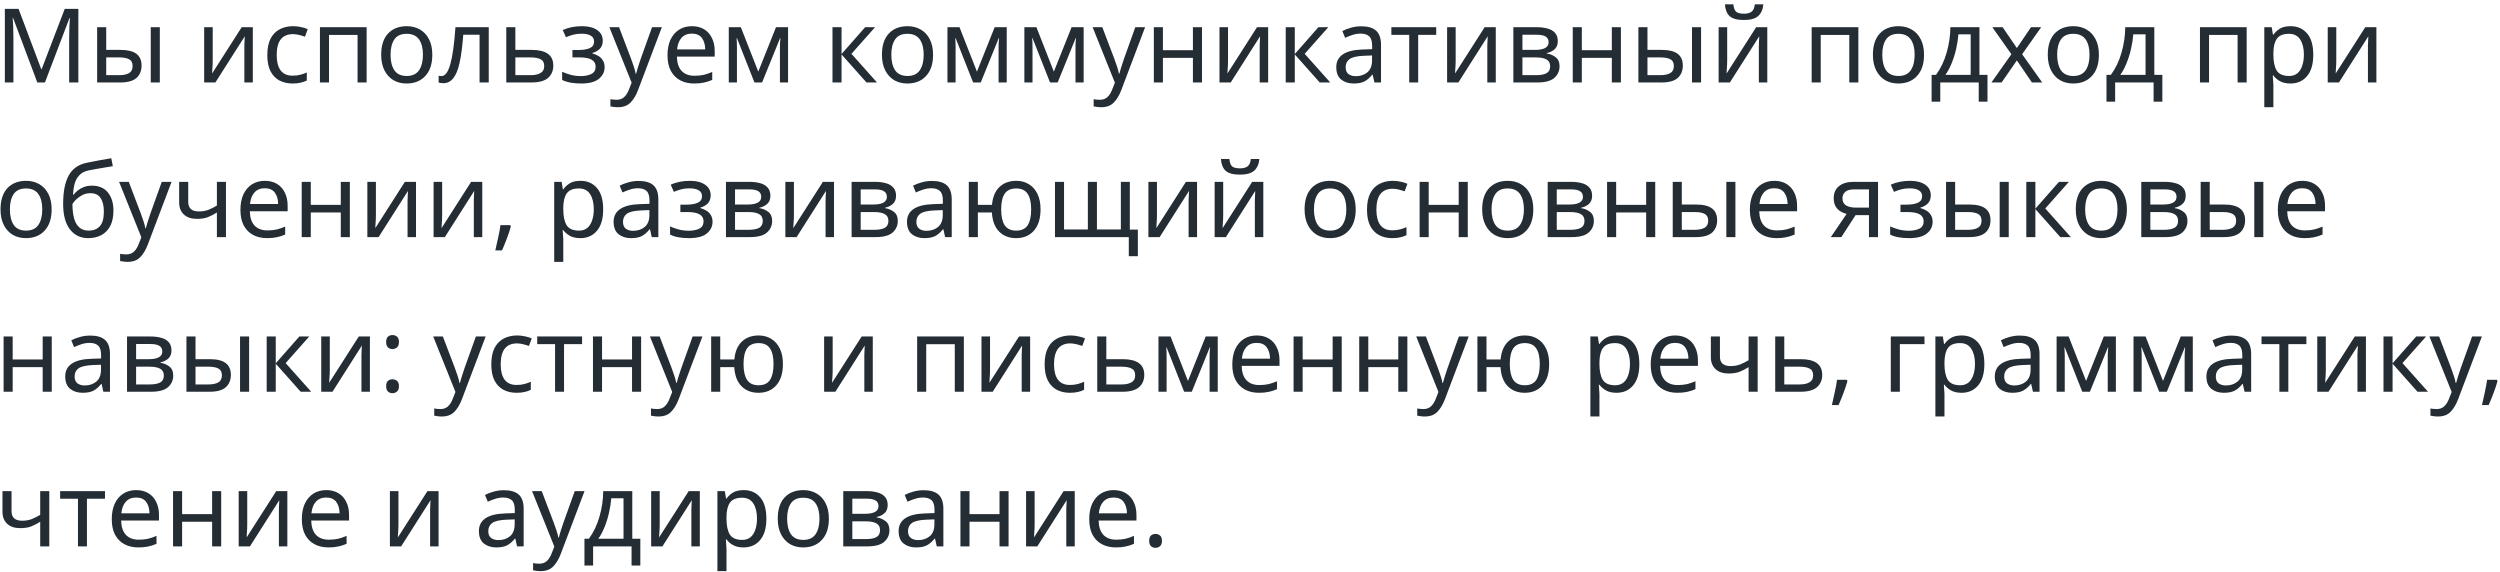 <?xml version="1.0" encoding="UTF-8"?> <svg xmlns="http://www.w3.org/2000/svg" width="485" height="111" viewBox="0 0 485 111" fill="none"> <path d="M7.24 16L2.54 3.48H2.46C2.5 3.893 2.533 4.453 2.56 5.16C2.587 5.853 2.6 6.58 2.6 7.34V16H0.94V1.72H3.6L8 13.42H8.08L12.56 1.72H15.2V16H13.42V7.22C13.42 6.527 13.433 5.84 13.46 5.16C13.5 4.48 13.533 3.927 13.56 3.5H13.48L8.72 16H7.24ZM18.845 16V5.28H20.605V9.68H23.384C24.771 9.68 25.798 9.933 26.465 10.44C27.131 10.947 27.465 11.707 27.465 12.72C27.465 13.72 27.138 14.52 26.485 15.12C25.831 15.707 24.771 16 23.305 16H18.845ZM29.244 16V5.28H31.005V16H29.244ZM20.605 14.58H23.145C23.904 14.58 24.524 14.453 25.005 14.2C25.485 13.933 25.724 13.473 25.724 12.82C25.724 12.167 25.498 11.727 25.044 11.5C24.605 11.26 23.978 11.14 23.165 11.14H20.605V14.58ZM41.266 5.28V11.82C41.266 11.993 41.26 12.24 41.246 12.56C41.233 12.867 41.213 13.187 41.186 13.52C41.173 13.84 41.16 14.087 41.146 14.26L46.886 5.28H49.046V16H47.406V9.68C47.406 9.467 47.406 9.187 47.406 8.84C47.42 8.493 47.433 8.153 47.446 7.82C47.46 7.473 47.473 7.213 47.486 7.04L41.786 16H39.606V5.28H41.266ZM56.758 16.2C55.798 16.2 54.951 16.007 54.218 15.62C53.484 15.233 52.904 14.633 52.478 13.82C52.065 13.007 51.858 11.967 51.858 10.7C51.858 9.38 52.071 8.307 52.498 7.48C52.938 6.653 53.538 6.047 54.298 5.66C55.058 5.273 55.918 5.08 56.878 5.08C57.411 5.08 57.931 5.14 58.438 5.26C58.958 5.367 59.378 5.5 59.698 5.66L59.158 7.12C58.838 7 58.465 6.887 58.038 6.78C57.611 6.673 57.211 6.62 56.838 6.62C54.731 6.62 53.678 7.973 53.678 10.68C53.678 11.973 53.931 12.967 54.438 13.66C54.958 14.34 55.724 14.68 56.738 14.68C57.311 14.68 57.825 14.62 58.278 14.5C58.731 14.38 59.145 14.233 59.518 14.06V15.62C59.158 15.807 58.758 15.947 58.318 16.04C57.891 16.147 57.371 16.2 56.758 16.2ZM71.127 5.28V16H69.367V6.78H63.827V16H62.067V5.28H71.127ZM83.868 10.62C83.868 12.393 83.414 13.767 82.508 14.74C81.614 15.713 80.401 16.2 78.868 16.2C77.921 16.2 77.074 15.987 76.328 15.56C75.594 15.12 75.014 14.487 74.588 13.66C74.161 12.82 73.948 11.807 73.948 10.62C73.948 8.847 74.388 7.48 75.268 6.52C76.161 5.56 77.381 5.08 78.928 5.08C79.888 5.08 80.741 5.3 81.488 5.74C82.234 6.167 82.814 6.793 83.228 7.62C83.654 8.433 83.868 9.433 83.868 10.62ZM75.768 10.62C75.768 11.887 76.014 12.893 76.508 13.64C77.014 14.373 77.814 14.74 78.908 14.74C79.988 14.74 80.781 14.373 81.288 13.64C81.794 12.893 82.048 11.887 82.048 10.62C82.048 9.353 81.794 8.36 81.288 7.64C80.781 6.92 79.981 6.56 78.888 6.56C77.794 6.56 77.001 6.92 76.508 7.64C76.014 8.36 75.768 9.353 75.768 10.62ZM94.817 16H93.037V6.74H89.877C89.704 8.993 89.464 10.813 89.157 12.2C88.85 13.573 88.437 14.573 87.917 15.2C87.41 15.827 86.777 16.14 86.017 16.14C85.844 16.14 85.67 16.127 85.497 16.1C85.337 16.087 85.204 16.053 85.097 16V14.68C85.177 14.707 85.264 14.727 85.357 14.74C85.45 14.753 85.544 14.76 85.637 14.76C86.357 14.76 86.93 13.993 87.357 12.46C87.797 10.927 88.13 8.533 88.357 5.28H94.817V16ZM99.98 9.68H103.16C105.946 9.68 107.34 10.693 107.34 12.72C107.34 13.72 107 14.52 106.32 15.12C105.64 15.707 104.56 16 103.08 16H98.219V5.28H99.98V9.68ZM105.58 12.82C105.58 12.167 105.346 11.727 104.88 11.5C104.426 11.26 103.786 11.14 102.96 11.14H99.98V14.58H103C103.746 14.58 104.36 14.447 104.84 14.18C105.333 13.913 105.58 13.46 105.58 12.82ZM112.915 5.08C114.141 5.08 115.115 5.327 115.835 5.82C116.568 6.313 116.935 7.007 116.935 7.9C116.935 8.553 116.748 9.073 116.375 9.46C116.015 9.833 115.528 10.107 114.915 10.28V10.36C115.341 10.48 115.735 10.647 116.095 10.86C116.455 11.073 116.741 11.36 116.955 11.72C117.181 12.067 117.295 12.507 117.295 13.04C117.295 13.933 116.921 14.687 116.175 15.3C115.441 15.9 114.288 16.2 112.715 16.2C111.941 16.2 111.241 16.14 110.615 16.02C109.988 15.9 109.468 15.727 109.055 15.5V13.92C109.508 14.133 110.041 14.327 110.655 14.5C111.281 14.673 111.961 14.76 112.695 14.76C113.495 14.76 114.168 14.627 114.715 14.36C115.275 14.08 115.555 13.607 115.555 12.94C115.555 11.74 114.535 11.14 112.495 11.14H111.055V9.7H112.215C113.135 9.7 113.868 9.58 114.415 9.34C114.975 9.087 115.255 8.66 115.255 8.06C115.255 7.553 115.041 7.173 114.615 6.92C114.201 6.667 113.601 6.54 112.815 6.54C112.228 6.54 111.708 6.6 111.255 6.72C110.815 6.827 110.328 6.993 109.795 7.22L109.175 5.82C110.295 5.327 111.541 5.08 112.915 5.08ZM118.219 5.28H120.099L122.419 11.38C122.619 11.927 122.799 12.44 122.959 12.92C123.119 13.4 123.239 13.86 123.319 14.3H123.399C123.479 13.967 123.606 13.533 123.779 13C123.953 12.453 124.133 11.907 124.319 11.36L126.499 5.28H128.399L123.779 17.48C123.393 18.493 122.906 19.3 122.319 19.9C121.733 20.5 120.919 20.8 119.879 20.8C119.559 20.8 119.279 20.78 119.039 20.74C118.799 20.713 118.593 20.68 118.419 20.64V19.24C118.566 19.267 118.739 19.293 118.939 19.32C119.153 19.347 119.373 19.36 119.599 19.36C120.213 19.36 120.706 19.187 121.079 18.84C121.453 18.493 121.753 18.033 121.979 17.46L122.539 16.04L118.219 5.28ZM134.235 5.08C135.141 5.08 135.928 5.28 136.595 5.68C137.261 6.08 137.768 6.647 138.115 7.38C138.475 8.1 138.655 8.947 138.655 9.92V10.98H131.315C131.341 12.193 131.648 13.12 132.235 13.76C132.835 14.387 133.668 14.7 134.735 14.7C135.415 14.7 136.015 14.64 136.535 14.52C137.068 14.387 137.615 14.2 138.175 13.96V15.5C137.628 15.74 137.088 15.913 136.555 16.02C136.021 16.14 135.388 16.2 134.655 16.2C133.628 16.2 132.728 15.993 131.955 15.58C131.181 15.167 130.575 14.553 130.135 13.74C129.708 12.927 129.495 11.92 129.495 10.72C129.495 9.547 129.688 8.54 130.075 7.7C130.475 6.86 131.028 6.213 131.735 5.76C132.455 5.307 133.288 5.08 134.235 5.08ZM134.215 6.52C133.375 6.52 132.708 6.793 132.215 7.34C131.735 7.873 131.448 8.62 131.355 9.58H136.815C136.801 8.673 136.588 7.94 136.175 7.38C135.761 6.807 135.108 6.52 134.215 6.52ZM152.884 5.28V16H151.304V9.16C151.304 8.88 151.31 8.593 151.324 8.3C151.35 7.993 151.377 7.687 151.404 7.38H151.344L147.844 16H146.364L142.964 7.38H142.904C142.944 7.98 142.964 8.593 142.964 9.22V16H141.384V5.28H143.724L147.104 13.9L150.544 5.28H152.884ZM167.841 5.28H169.761L165.181 10.44L170.141 16H168.101L163.261 10.56V16H161.501V5.28H163.261V10.48L167.841 5.28ZM181.016 10.62C181.016 12.393 180.563 13.767 179.656 14.74C178.763 15.713 177.549 16.2 176.016 16.2C175.069 16.2 174.223 15.987 173.476 15.56C172.743 15.12 172.163 14.487 171.736 13.66C171.309 12.82 171.096 11.807 171.096 10.62C171.096 8.847 171.536 7.48 172.416 6.52C173.309 5.56 174.529 5.08 176.076 5.08C177.036 5.08 177.889 5.3 178.636 5.74C179.383 6.167 179.963 6.793 180.376 7.62C180.803 8.433 181.016 9.433 181.016 10.62ZM172.916 10.62C172.916 11.887 173.163 12.893 173.656 13.64C174.163 14.373 174.963 14.74 176.056 14.74C177.136 14.74 177.929 14.373 178.436 13.64C178.943 12.893 179.196 11.887 179.196 10.62C179.196 9.353 178.943 8.36 178.436 7.64C177.929 6.92 177.129 6.56 176.036 6.56C174.943 6.56 174.149 6.92 173.656 7.64C173.163 8.36 172.916 9.353 172.916 10.62ZM195.305 5.28V16H193.725V9.16C193.725 8.88 193.732 8.593 193.745 8.3C193.772 7.993 193.799 7.687 193.825 7.38H193.765L190.265 16H188.785L185.385 7.38H185.325C185.365 7.98 185.385 8.593 185.385 9.22V16H183.805V5.28H186.145L189.525 13.9L192.965 5.28H195.305ZM210.227 5.28V16H208.647V9.16C208.647 8.88 208.654 8.593 208.667 8.3C208.694 7.993 208.721 7.687 208.747 7.38H208.687L205.187 16H203.707L200.307 7.38H200.247C200.287 7.98 200.307 8.593 200.307 9.22V16H198.727V5.28H201.067L204.447 13.9L207.887 5.28H210.227ZM211.969 5.28H213.849L216.169 11.38C216.369 11.927 216.549 12.44 216.709 12.92C216.869 13.4 216.989 13.86 217.069 14.3H217.149C217.229 13.967 217.356 13.533 217.529 13C217.703 12.453 217.883 11.907 218.069 11.36L220.249 5.28H222.149L217.529 17.48C217.143 18.493 216.656 19.3 216.069 19.9C215.483 20.5 214.669 20.8 213.629 20.8C213.309 20.8 213.029 20.78 212.789 20.74C212.549 20.713 212.343 20.68 212.169 20.64V19.24C212.316 19.267 212.489 19.293 212.689 19.32C212.903 19.347 213.123 19.36 213.349 19.36C213.963 19.36 214.456 19.187 214.829 18.84C215.203 18.493 215.503 18.033 215.729 17.46L216.289 16.04L211.969 5.28ZM225.605 5.28V9.74H231.425V5.28H233.185V16H231.425V11.22H225.605V16H223.845V5.28H225.605ZM238.239 5.28V11.82C238.239 11.993 238.232 12.24 238.219 12.56C238.206 12.867 238.186 13.187 238.159 13.52C238.146 13.84 238.132 14.087 238.119 14.26L243.859 5.28H246.019V16H244.379V9.68C244.379 9.467 244.379 9.187 244.379 8.84C244.392 8.493 244.406 8.153 244.419 7.82C244.432 7.473 244.446 7.213 244.459 7.04L238.759 16H236.579V5.28H238.239ZM255.77 5.28H257.69L253.11 10.44L258.07 16H256.03L251.19 10.56V16H249.43V5.28H251.19V10.48L255.77 5.28ZM264.076 5.1C265.383 5.1 266.35 5.387 266.976 5.96C267.603 6.533 267.916 7.447 267.916 8.7V16H266.636L266.296 14.48H266.216C265.75 15.067 265.256 15.5 264.736 15.78C264.216 16.06 263.51 16.2 262.616 16.2C261.643 16.2 260.836 15.947 260.196 15.44C259.556 14.92 259.236 14.113 259.236 13.02C259.236 11.953 259.656 11.133 260.496 10.56C261.336 9.973 262.63 9.653 264.376 9.6L266.196 9.54V8.9C266.196 8.007 266.003 7.387 265.616 7.04C265.23 6.693 264.683 6.52 263.976 6.52C263.416 6.52 262.883 6.607 262.376 6.78C261.87 6.94 261.396 7.127 260.956 7.34L260.416 6.02C260.883 5.767 261.436 5.553 262.076 5.38C262.716 5.193 263.383 5.1 264.076 5.1ZM266.176 10.76L264.596 10.82C263.263 10.873 262.336 11.087 261.816 11.46C261.31 11.833 261.056 12.36 261.056 13.04C261.056 13.64 261.236 14.08 261.596 14.36C261.97 14.64 262.443 14.78 263.016 14.78C263.91 14.78 264.656 14.533 265.256 14.04C265.87 13.533 266.176 12.76 266.176 11.72V10.76ZM278.627 6.76H275.127V16H273.387V6.76H269.927V5.28H278.627V6.76ZM282.399 5.28V11.82C282.399 11.993 282.392 12.24 282.379 12.56C282.366 12.867 282.346 13.187 282.319 13.52C282.306 13.84 282.292 14.087 282.279 14.26L288.019 5.28H290.179V16H288.539V9.68C288.539 9.467 288.539 9.187 288.539 8.84C288.552 8.493 288.566 8.153 288.579 7.82C288.592 7.473 288.606 7.213 288.619 7.04L282.919 16H280.739V5.28H282.399ZM302.211 7.98C302.211 8.647 302.011 9.167 301.611 9.54C301.211 9.913 300.697 10.167 300.071 10.3V10.38C300.724 10.473 301.297 10.713 301.791 11.1C302.297 11.473 302.551 12.06 302.551 12.86C302.551 13.767 302.211 14.52 301.531 15.12C300.864 15.707 299.757 16 298.211 16H293.591V5.28H298.191C298.951 5.28 299.631 5.367 300.231 5.54C300.844 5.7 301.324 5.98 301.671 6.38C302.031 6.767 302.211 7.3 302.211 7.98ZM300.431 8.2C300.431 7.693 300.244 7.327 299.871 7.1C299.511 6.86 298.917 6.74 298.091 6.74H295.351V9.68H297.771C299.544 9.68 300.431 9.187 300.431 8.2ZM300.731 12.86C300.731 12.247 300.497 11.807 300.031 11.54C299.564 11.273 298.877 11.14 297.971 11.14H295.351V14.58H298.011C298.891 14.58 299.564 14.453 300.031 14.2C300.497 13.933 300.731 13.487 300.731 12.86ZM306.874 5.28V9.74H312.694V5.28H314.454V16H312.694V11.22H306.874V16H305.114V5.28H306.874ZM317.848 16V5.28H319.608V9.68H322.388C323.775 9.68 324.802 9.933 325.468 10.44C326.135 10.947 326.468 11.707 326.468 12.72C326.468 13.72 326.142 14.52 325.488 15.12C324.835 15.707 323.775 16 322.308 16H317.848ZM328.248 16V5.28H330.008V16H328.248ZM319.608 14.58H322.148C322.908 14.58 323.528 14.453 324.008 14.2C324.488 13.933 324.728 13.473 324.728 12.82C324.728 12.167 324.502 11.727 324.048 11.5C323.608 11.26 322.982 11.14 322.168 11.14H319.608V14.58ZM335.075 5.28V11.82C335.075 11.993 335.068 12.24 335.055 12.56C335.042 12.867 335.022 13.187 334.995 13.52C334.982 13.84 334.968 14.087 334.955 14.26L340.695 5.28H342.855V16H341.215V9.68C341.215 9.467 341.215 9.187 341.215 8.84C341.228 8.493 341.242 8.153 341.255 7.82C341.268 7.473 341.282 7.213 341.295 7.04L335.595 16H333.415V5.28H335.075ZM342.095 0.84C342.002 1.84 341.662 2.6 341.075 3.12C340.502 3.627 339.582 3.88 338.315 3.88C337.008 3.88 336.082 3.627 335.535 3.12C335.002 2.613 334.702 1.853 334.635 0.84H336.275C336.342 1.56 336.528 2.047 336.835 2.3C337.142 2.54 337.648 2.66 338.355 2.66C338.968 2.66 339.448 2.533 339.795 2.28C340.155 2.013 340.368 1.533 340.435 0.84H342.095ZM360.522 5.28V16H358.762V6.78H353.222V16H351.462V5.28H360.522ZM373.262 10.62C373.262 12.393 372.809 13.767 371.902 14.74C371.009 15.713 369.796 16.2 368.262 16.2C367.316 16.2 366.469 15.987 365.722 15.56C364.989 15.12 364.409 14.487 363.982 13.66C363.556 12.82 363.342 11.807 363.342 10.62C363.342 8.847 363.782 7.48 364.662 6.52C365.556 5.56 366.776 5.08 368.322 5.08C369.282 5.08 370.136 5.3 370.882 5.74C371.629 6.167 372.209 6.793 372.622 7.62C373.049 8.433 373.262 9.433 373.262 10.62ZM365.162 10.62C365.162 11.887 365.409 12.893 365.902 13.64C366.409 14.373 367.209 14.74 368.302 14.74C369.382 14.74 370.176 14.373 370.682 13.64C371.189 12.893 371.442 11.887 371.442 10.62C371.442 9.353 371.189 8.36 370.682 7.64C370.176 6.92 369.376 6.56 368.282 6.56C367.189 6.56 366.396 6.92 365.902 7.64C365.409 8.36 365.162 9.353 365.162 10.62ZM384.012 5.28V14.52H385.572V19.72H383.872V16H376.412V19.72H374.732V14.52H375.592C376.512 13.253 377.198 11.813 377.652 10.2C378.118 8.573 378.358 6.933 378.372 5.28H384.012ZM382.312 6.66H379.932C379.865 7.567 379.718 8.507 379.492 9.48C379.278 10.44 378.992 11.36 378.632 12.24C378.285 13.12 377.878 13.88 377.412 14.52H382.312V6.66ZM390.213 10.52L386.513 5.28H388.513L391.273 9.32L394.013 5.28H395.993L392.293 10.52L396.193 16H394.193L391.273 11.72L388.313 16H386.333L390.213 10.52ZM407.188 10.62C407.188 12.393 406.735 13.767 405.828 14.74C404.935 15.713 403.721 16.2 402.188 16.2C401.241 16.2 400.395 15.987 399.648 15.56C398.915 15.12 398.335 14.487 397.908 13.66C397.481 12.82 397.268 11.807 397.268 10.62C397.268 8.847 397.708 7.48 398.588 6.52C399.481 5.56 400.701 5.08 402.248 5.08C403.208 5.08 404.061 5.3 404.808 5.74C405.555 6.167 406.135 6.793 406.548 7.62C406.975 8.433 407.188 9.433 407.188 10.62ZM399.088 10.62C399.088 11.887 399.335 12.893 399.828 13.64C400.335 14.373 401.135 14.74 402.228 14.74C403.308 14.74 404.101 14.373 404.608 13.64C405.115 12.893 405.368 11.887 405.368 10.62C405.368 9.353 405.115 8.36 404.608 7.64C404.101 6.92 403.301 6.56 402.208 6.56C401.115 6.56 400.321 6.92 399.828 7.64C399.335 8.36 399.088 9.353 399.088 10.62ZM417.937 5.28V14.52H419.497V19.72H417.797V16H410.337V19.72H408.657V14.52H409.517C410.437 13.253 411.124 11.813 411.577 10.2C412.044 8.573 412.284 6.933 412.297 5.28H417.937ZM416.237 6.66H413.857C413.791 7.567 413.644 8.507 413.417 9.48C413.204 10.44 412.917 11.36 412.557 12.24C412.211 13.12 411.804 13.88 411.337 14.52H416.237V6.66ZM435.854 5.28V16H434.094V6.78H428.554V16H426.794V5.28H435.854ZM444.374 5.08C445.694 5.08 446.754 5.54 447.554 6.46C448.368 7.38 448.774 8.767 448.774 10.62C448.774 12.447 448.368 13.833 447.554 14.78C446.754 15.727 445.688 16.2 444.354 16.2C443.528 16.2 442.841 16.047 442.294 15.74C441.761 15.433 441.341 15.067 441.034 14.64H440.914C440.928 14.867 440.948 15.153 440.974 15.5C441.014 15.847 441.034 16.147 441.034 16.4V20.8H439.274V5.28H440.714L440.954 6.74H441.034C441.354 6.273 441.774 5.88 442.294 5.56C442.814 5.24 443.508 5.08 444.374 5.08ZM444.054 6.56C442.961 6.56 442.188 6.867 441.734 7.48C441.281 8.093 441.048 9.027 441.034 10.28V10.62C441.034 11.94 441.248 12.96 441.674 13.68C442.114 14.387 442.921 14.74 444.094 14.74C444.734 14.74 445.268 14.567 445.694 14.22C446.121 13.86 446.434 13.367 446.634 12.74C446.848 12.113 446.954 11.4 446.954 10.6C446.954 9.373 446.714 8.393 446.234 7.66C445.768 6.927 445.041 6.56 444.054 6.56ZM453.239 5.28V11.82C453.239 11.993 453.232 12.24 453.219 12.56C453.206 12.867 453.186 13.187 453.159 13.52C453.146 13.84 453.132 14.087 453.119 14.26L458.859 5.28H461.019V16H459.379V9.68C459.379 9.467 459.379 9.187 459.379 8.84C459.392 8.493 459.406 8.153 459.419 7.82C459.432 7.473 459.446 7.213 459.459 7.04L453.759 16H451.579V5.28H453.239ZM10.02 40.62C10.02 42.393 9.567 43.767 8.66 44.74C7.767 45.713 6.553 46.2 5.02 46.2C4.073 46.2 3.227 45.987 2.48 45.56C1.747 45.12 1.167 44.487 0.74 43.66C0.313 42.82 0.1 41.807 0.1 40.62C0.1 38.847 0.54 37.48 1.42 36.52C2.313 35.56 3.533 35.08 5.08 35.08C6.04 35.08 6.893 35.3 7.64 35.74C8.387 36.167 8.967 36.793 9.38 37.62C9.807 38.433 10.02 39.433 10.02 40.62ZM1.92 40.62C1.92 41.887 2.167 42.893 2.66 43.64C3.167 44.373 3.967 44.74 5.06 44.74C6.14 44.74 6.933 44.373 7.44 43.64C7.947 42.893 8.2 41.887 8.2 40.62C8.2 39.353 7.947 38.36 7.44 37.64C6.933 36.92 6.133 36.56 5.04 36.56C3.947 36.56 3.153 36.92 2.66 37.64C2.167 38.36 1.92 39.353 1.92 40.62ZM12.249 39.56C12.249 37.213 12.603 35.387 13.309 34.08C14.016 32.773 15.156 31.947 16.729 31.6C17.596 31.413 18.443 31.247 19.269 31.1C20.096 30.953 20.869 30.82 21.589 30.7L21.889 32.24C21.423 32.32 20.896 32.407 20.309 32.5C19.723 32.593 19.143 32.693 18.569 32.8C17.996 32.907 17.503 33 17.089 33.08C16.223 33.267 15.536 33.72 15.029 34.44C14.523 35.16 14.236 36.267 14.169 37.76H14.289C14.476 37.507 14.729 37.247 15.049 36.98C15.383 36.713 15.776 36.487 16.229 36.3C16.696 36.113 17.223 36.02 17.809 36.02C19.196 36.02 20.243 36.467 20.949 37.36C21.656 38.253 22.009 39.413 22.009 40.84C22.009 42.04 21.803 43.04 21.389 43.84C20.976 44.627 20.396 45.22 19.649 45.62C18.916 46.007 18.069 46.2 17.109 46.2C15.629 46.2 14.449 45.633 13.569 44.5C12.689 43.367 12.249 41.72 12.249 39.56ZM17.249 44.74C18.116 44.74 18.816 44.46 19.349 43.9C19.883 43.34 20.149 42.38 20.149 41.02C20.149 39.927 19.943 39.067 19.529 38.44C19.129 37.8 18.463 37.48 17.529 37.48C16.929 37.48 16.389 37.613 15.909 37.88C15.443 38.133 15.043 38.427 14.709 38.76C14.389 39.093 14.169 39.373 14.049 39.6C14.049 40.253 14.096 40.887 14.189 41.5C14.283 42.113 14.443 42.667 14.669 43.16C14.909 43.64 15.236 44.027 15.649 44.32C16.076 44.6 16.609 44.74 17.249 44.74ZM23.102 35.28H24.982L27.302 41.38C27.502 41.927 27.682 42.44 27.842 42.92C28.002 43.4 28.122 43.86 28.202 44.3H28.282C28.362 43.967 28.489 43.533 28.662 43C28.835 42.453 29.015 41.907 29.202 41.36L31.382 35.28H33.282L28.662 47.48C28.275 48.493 27.789 49.3 27.202 49.9C26.615 50.5 25.802 50.8 24.762 50.8C24.442 50.8 24.162 50.78 23.922 50.74C23.682 50.713 23.475 50.68 23.302 50.64V49.24C23.449 49.267 23.622 49.293 23.822 49.32C24.035 49.347 24.255 49.36 24.482 49.36C25.095 49.36 25.589 49.187 25.962 48.84C26.335 48.493 26.635 48.033 26.862 47.46L27.422 46.04L23.102 35.28ZM36.517 35.28V39.18C36.517 40.407 37.204 41.02 38.577 41.02C39.244 41.02 39.851 40.92 40.397 40.72C40.944 40.507 41.504 40.227 42.077 39.88V35.28H43.837V46H42.077V41.22C41.477 41.607 40.884 41.913 40.297 42.14C39.724 42.353 39.031 42.46 38.217 42.46C37.111 42.46 36.257 42.173 35.657 41.6C35.057 41.027 34.757 40.26 34.757 39.3V35.28H36.517ZM51.383 35.08C52.29 35.08 53.076 35.28 53.743 35.68C54.41 36.08 54.916 36.647 55.263 37.38C55.623 38.1 55.803 38.947 55.803 39.92V40.98H48.463C48.49 42.193 48.796 43.12 49.383 43.76C49.983 44.387 50.816 44.7 51.883 44.7C52.563 44.7 53.163 44.64 53.683 44.52C54.216 44.387 54.763 44.2 55.323 43.96V45.5C54.776 45.74 54.236 45.913 53.703 46.02C53.17 46.14 52.536 46.2 51.803 46.2C50.776 46.2 49.876 45.993 49.103 45.58C48.33 45.167 47.723 44.553 47.283 43.74C46.856 42.927 46.643 41.92 46.643 40.72C46.643 39.547 46.836 38.54 47.223 37.7C47.623 36.86 48.176 36.213 48.883 35.76C49.603 35.307 50.436 35.08 51.383 35.08ZM51.363 36.52C50.523 36.52 49.856 36.793 49.363 37.34C48.883 37.873 48.596 38.62 48.503 39.58H53.963C53.95 38.673 53.736 37.94 53.323 37.38C52.91 36.807 52.256 36.52 51.363 36.52ZM60.292 35.28V39.74H66.112V35.28H67.872V46H66.112V41.22H60.292V46H58.532V35.28H60.292ZM72.926 35.28V41.82C72.926 41.993 72.92 42.24 72.906 42.56C72.893 42.867 72.873 43.187 72.846 43.52C72.833 43.84 72.82 44.087 72.806 44.26L78.546 35.28H80.706V46H79.066V39.68C79.066 39.467 79.066 39.187 79.066 38.84C79.08 38.493 79.093 38.153 79.106 37.82C79.12 37.473 79.133 37.213 79.146 37.04L73.446 46H71.266V35.28H72.926ZM85.778 35.28V41.82C85.778 41.993 85.771 42.24 85.758 42.56C85.745 42.867 85.725 43.187 85.698 43.52C85.685 43.84 85.671 44.087 85.658 44.26L91.398 35.28H93.558V46H91.918V39.68C91.918 39.467 91.918 39.187 91.918 38.84C91.931 38.493 91.945 38.153 91.958 37.82C91.971 37.473 91.985 37.213 91.998 37.04L86.298 46H84.118V35.28H85.778ZM98.969 43.68L99.109 43.9C98.923 44.607 98.669 45.38 98.35 46.22C98.029 47.073 97.71 47.86 97.389 48.58H96.09C96.276 47.82 96.463 46.987 96.65 46.08C96.85 45.173 96.996 44.373 97.09 43.68H98.969ZM112.616 35.08C113.936 35.08 114.996 35.54 115.796 36.46C116.61 37.38 117.016 38.767 117.016 40.62C117.016 42.447 116.61 43.833 115.796 44.78C114.996 45.727 113.93 46.2 112.596 46.2C111.77 46.2 111.083 46.047 110.536 45.74C110.003 45.433 109.583 45.067 109.276 44.64H109.156C109.17 44.867 109.19 45.153 109.216 45.5C109.256 45.847 109.276 46.147 109.276 46.4V50.8H107.516V35.28H108.956L109.196 36.74H109.276C109.596 36.273 110.016 35.88 110.536 35.56C111.056 35.24 111.75 35.08 112.616 35.08ZM112.296 36.56C111.203 36.56 110.43 36.867 109.976 37.48C109.523 38.093 109.29 39.027 109.276 40.28V40.62C109.276 41.94 109.49 42.96 109.916 43.68C110.356 44.387 111.163 44.74 112.336 44.74C112.976 44.74 113.51 44.567 113.936 44.22C114.363 43.86 114.676 43.367 114.876 42.74C115.09 42.113 115.196 41.4 115.196 40.6C115.196 39.373 114.956 38.393 114.476 37.66C114.01 36.927 113.283 36.56 112.296 36.56ZM123.881 35.1C125.188 35.1 126.154 35.387 126.781 35.96C127.408 36.533 127.721 37.447 127.721 38.7V46H126.441L126.101 44.48H126.021C125.554 45.067 125.061 45.5 124.541 45.78C124.021 46.06 123.314 46.2 122.421 46.2C121.448 46.2 120.641 45.947 120.001 45.44C119.361 44.92 119.041 44.113 119.041 43.02C119.041 41.953 119.461 41.133 120.301 40.56C121.141 39.973 122.434 39.653 124.181 39.6L126.001 39.54V38.9C126.001 38.007 125.808 37.387 125.421 37.04C125.034 36.693 124.488 36.52 123.781 36.52C123.221 36.52 122.688 36.607 122.181 36.78C121.674 36.94 121.201 37.127 120.761 37.34L120.221 36.02C120.688 35.767 121.241 35.553 121.881 35.38C122.521 35.193 123.188 35.1 123.881 35.1ZM125.981 40.76L124.401 40.82C123.068 40.873 122.141 41.087 121.621 41.46C121.114 41.833 120.861 42.36 120.861 43.04C120.861 43.64 121.041 44.08 121.401 44.36C121.774 44.64 122.248 44.78 122.821 44.78C123.714 44.78 124.461 44.533 125.061 44.04C125.674 43.533 125.981 42.76 125.981 41.72V40.76ZM133.852 35.08C135.079 35.08 136.052 35.327 136.772 35.82C137.505 36.313 137.872 37.007 137.872 37.9C137.872 38.553 137.685 39.073 137.312 39.46C136.952 39.833 136.465 40.107 135.852 40.28V40.36C136.279 40.48 136.672 40.647 137.032 40.86C137.392 41.073 137.679 41.36 137.892 41.72C138.119 42.067 138.232 42.507 138.232 43.04C138.232 43.933 137.859 44.687 137.112 45.3C136.379 45.9 135.225 46.2 133.652 46.2C132.879 46.2 132.179 46.14 131.552 46.02C130.925 45.9 130.405 45.727 129.992 45.5V43.92C130.445 44.133 130.979 44.327 131.592 44.5C132.219 44.673 132.899 44.76 133.632 44.76C134.432 44.76 135.105 44.627 135.652 44.36C136.212 44.08 136.492 43.607 136.492 42.94C136.492 41.74 135.472 41.14 133.432 41.14H131.992V39.7H133.152C134.072 39.7 134.805 39.58 135.352 39.34C135.912 39.087 136.192 38.66 136.192 38.06C136.192 37.553 135.979 37.173 135.552 36.92C135.139 36.667 134.539 36.54 133.752 36.54C133.165 36.54 132.645 36.6 132.192 36.72C131.752 36.827 131.265 36.993 130.732 37.22L130.112 35.82C131.232 35.327 132.479 35.08 133.852 35.08ZM149.457 37.98C149.457 38.647 149.257 39.167 148.857 39.54C148.457 39.913 147.943 40.167 147.317 40.3V40.38C147.97 40.473 148.543 40.713 149.037 41.1C149.543 41.473 149.797 42.06 149.797 42.86C149.797 43.767 149.457 44.52 148.777 45.12C148.11 45.707 147.003 46 145.457 46H140.837V35.28H145.437C146.197 35.28 146.877 35.367 147.477 35.54C148.09 35.7 148.57 35.98 148.917 36.38C149.277 36.767 149.457 37.3 149.457 37.98ZM147.677 38.2C147.677 37.693 147.49 37.327 147.117 37.1C146.757 36.86 146.163 36.74 145.337 36.74H142.597V39.68H145.017C146.79 39.68 147.677 39.187 147.677 38.2ZM147.977 42.86C147.977 42.247 147.743 41.807 147.277 41.54C146.81 41.273 146.123 41.14 145.217 41.14H142.597V44.58H145.257C146.137 44.58 146.81 44.453 147.277 44.2C147.743 43.933 147.977 43.487 147.977 42.86ZM154.02 35.28V41.82C154.02 41.993 154.013 42.24 154 42.56C153.987 42.867 153.967 43.187 153.94 43.52C153.927 43.84 153.913 44.087 153.9 44.26L159.64 35.28H161.8V46H160.16V39.68C160.16 39.467 160.16 39.187 160.16 38.84C160.173 38.493 160.187 38.153 160.2 37.82C160.213 37.473 160.227 37.213 160.24 37.04L154.54 46H152.36V35.28H154.02ZM173.832 37.98C173.832 38.647 173.632 39.167 173.232 39.54C172.832 39.913 172.318 40.167 171.692 40.3V40.38C172.345 40.473 172.918 40.713 173.412 41.1C173.918 41.473 174.172 42.06 174.172 42.86C174.172 43.767 173.832 44.52 173.152 45.12C172.485 45.707 171.378 46 169.832 46H165.212V35.28H169.812C170.572 35.28 171.252 35.367 171.852 35.54C172.465 35.7 172.945 35.98 173.292 36.38C173.652 36.767 173.832 37.3 173.832 37.98ZM172.052 38.2C172.052 37.693 171.865 37.327 171.492 37.1C171.132 36.86 170.538 36.74 169.712 36.74H166.972V39.68H169.392C171.165 39.68 172.052 39.187 172.052 38.2ZM172.352 42.86C172.352 42.247 172.118 41.807 171.652 41.54C171.185 41.273 170.498 41.14 169.592 41.14H166.972V44.58H169.632C170.512 44.58 171.185 44.453 171.652 44.2C172.118 43.933 172.352 43.487 172.352 42.86ZM180.795 35.1C182.102 35.1 183.068 35.387 183.695 35.96C184.322 36.533 184.635 37.447 184.635 38.7V46H183.355L183.015 44.48H182.935C182.468 45.067 181.975 45.5 181.455 45.78C180.935 46.06 180.228 46.2 179.335 46.2C178.362 46.2 177.555 45.947 176.915 45.44C176.275 44.92 175.955 44.113 175.955 43.02C175.955 41.953 176.375 41.133 177.215 40.56C178.055 39.973 179.348 39.653 181.095 39.6L182.915 39.54V38.9C182.915 38.007 182.722 37.387 182.335 37.04C181.948 36.693 181.402 36.52 180.695 36.52C180.135 36.52 179.602 36.607 179.095 36.78C178.588 36.94 178.115 37.127 177.675 37.34L177.135 36.02C177.602 35.767 178.155 35.553 178.795 35.38C179.435 35.193 180.102 35.1 180.795 35.1ZM182.895 40.76L181.315 40.82C179.982 40.873 179.055 41.087 178.535 41.46C178.028 41.833 177.775 42.36 177.775 43.04C177.775 43.64 177.955 44.08 178.315 44.36C178.688 44.64 179.162 44.78 179.735 44.78C180.628 44.78 181.375 44.533 181.975 44.04C182.588 43.533 182.895 42.76 182.895 41.72V40.76ZM201.866 40.62C201.866 42.393 201.439 43.767 200.586 44.74C199.733 45.713 198.579 46.2 197.126 46.2C195.766 46.2 194.666 45.773 193.826 44.92C192.986 44.067 192.519 42.833 192.426 41.22H189.706V46H187.946V35.28H189.706V39.74H192.446C192.579 38.233 193.059 37.08 193.886 36.28C194.726 35.48 195.819 35.08 197.166 35.08C198.086 35.08 198.899 35.3 199.606 35.74C200.313 36.167 200.866 36.793 201.266 37.62C201.666 38.433 201.866 39.433 201.866 40.62ZM194.226 40.62C194.226 41.967 194.453 42.993 194.906 43.7C195.373 44.393 196.119 44.74 197.146 44.74C198.173 44.74 198.913 44.393 199.366 43.7C199.819 42.993 200.046 41.967 200.046 40.62C200.046 39.273 199.813 38.26 199.346 37.58C198.893 36.9 198.159 36.56 197.146 36.56C196.119 36.56 195.373 36.9 194.906 37.58C194.453 38.26 194.226 39.273 194.226 40.62ZM219.185 35.28V44.54H220.745V49.7H218.985V46H204.665V35.28H206.425V44.52H211.045V35.28H212.805V44.52H217.445V35.28H219.185ZM224.45 35.28V41.82C224.45 41.993 224.443 42.24 224.43 42.56C224.417 42.867 224.397 43.187 224.37 43.52C224.357 43.84 224.343 44.087 224.33 44.26L230.07 35.28H232.23V46H230.59V39.68C230.59 39.467 230.59 39.187 230.59 38.84C230.603 38.493 230.617 38.153 230.63 37.82C230.643 37.473 230.657 37.213 230.67 37.04L224.97 46H222.79V35.28H224.45ZM237.301 35.28V41.82C237.301 41.993 237.295 42.24 237.281 42.56C237.268 42.867 237.248 43.187 237.221 43.52C237.208 43.84 237.195 44.087 237.181 44.26L242.921 35.28H245.081V46H243.441V39.68C243.441 39.467 243.441 39.187 243.441 38.84C243.455 38.493 243.468 38.153 243.481 37.82C243.495 37.473 243.508 37.213 243.521 37.04L237.821 46H235.641V35.28H237.301ZM244.321 30.84C244.228 31.84 243.888 32.6 243.301 33.12C242.728 33.627 241.808 33.88 240.541 33.88C239.235 33.88 238.308 33.627 237.761 33.12C237.228 32.613 236.928 31.853 236.861 30.84H238.501C238.568 31.56 238.755 32.047 239.061 32.3C239.368 32.54 239.875 32.66 240.581 32.66C241.195 32.66 241.675 32.533 242.021 32.28C242.381 32.013 242.595 31.533 242.661 30.84H244.321ZM263.008 40.62C263.008 42.393 262.555 43.767 261.648 44.74C260.755 45.713 259.542 46.2 258.008 46.2C257.062 46.2 256.215 45.987 255.468 45.56C254.735 45.12 254.155 44.487 253.728 43.66C253.302 42.82 253.088 41.807 253.088 40.62C253.088 38.847 253.528 37.48 254.408 36.52C255.302 35.56 256.522 35.08 258.068 35.08C259.028 35.08 259.882 35.3 260.628 35.74C261.375 36.167 261.955 36.793 262.368 37.62C262.795 38.433 263.008 39.433 263.008 40.62ZM254.908 40.62C254.908 41.887 255.155 42.893 255.648 43.64C256.155 44.373 256.955 44.74 258.048 44.74C259.128 44.74 259.922 44.373 260.428 43.64C260.935 42.893 261.188 41.887 261.188 40.62C261.188 39.353 260.935 38.36 260.428 37.64C259.922 36.92 259.122 36.56 258.028 36.56C256.935 36.56 256.142 36.92 255.648 37.64C255.155 38.36 254.908 39.353 254.908 40.62ZM270.098 46.2C269.138 46.2 268.291 46.007 267.558 45.62C266.824 45.233 266.244 44.633 265.818 43.82C265.404 43.007 265.198 41.967 265.198 40.7C265.198 39.38 265.411 38.307 265.838 37.48C266.278 36.653 266.878 36.047 267.638 35.66C268.398 35.273 269.258 35.08 270.218 35.08C270.751 35.08 271.271 35.14 271.778 35.26C272.298 35.367 272.718 35.5 273.038 35.66L272.498 37.12C272.178 37 271.804 36.887 271.378 36.78C270.951 36.673 270.551 36.62 270.178 36.62C268.071 36.62 267.018 37.973 267.018 40.68C267.018 41.973 267.271 42.967 267.778 43.66C268.298 44.34 269.064 44.68 270.078 44.68C270.651 44.68 271.164 44.62 271.618 44.5C272.071 44.38 272.484 44.233 272.858 44.06V45.62C272.498 45.807 272.098 45.947 271.658 46.04C271.231 46.147 270.711 46.2 270.098 46.2ZM277.167 35.28V39.74H282.987V35.28H284.747V46H282.987V41.22H277.167V46H275.407V35.28H277.167ZM297.461 40.62C297.461 42.393 297.008 43.767 296.101 44.74C295.208 45.713 293.995 46.2 292.461 46.2C291.515 46.2 290.668 45.987 289.921 45.56C289.188 45.12 288.608 44.487 288.181 43.66C287.755 42.82 287.541 41.807 287.541 40.62C287.541 38.847 287.981 37.48 288.861 36.52C289.755 35.56 290.975 35.08 292.521 35.08C293.481 35.08 294.335 35.3 295.081 35.74C295.828 36.167 296.408 36.793 296.821 37.62C297.248 38.433 297.461 39.433 297.461 40.62ZM289.361 40.62C289.361 41.887 289.608 42.893 290.101 43.64C290.608 44.373 291.408 44.74 292.501 44.74C293.581 44.74 294.375 44.373 294.881 43.64C295.388 42.893 295.641 41.887 295.641 40.62C295.641 39.353 295.388 38.36 294.881 37.64C294.375 36.92 293.575 36.56 292.481 36.56C291.388 36.56 290.595 36.92 290.101 37.64C289.608 38.36 289.361 39.353 289.361 40.62ZM308.871 37.98C308.871 38.647 308.671 39.167 308.271 39.54C307.871 39.913 307.357 40.167 306.731 40.3V40.38C307.384 40.473 307.957 40.713 308.451 41.1C308.957 41.473 309.211 42.06 309.211 42.86C309.211 43.767 308.871 44.52 308.191 45.12C307.524 45.707 306.417 46 304.871 46H300.251V35.28H304.851C305.611 35.28 306.291 35.367 306.891 35.54C307.504 35.7 307.984 35.98 308.331 36.38C308.691 36.767 308.871 37.3 308.871 37.98ZM307.091 38.2C307.091 37.693 306.904 37.327 306.531 37.1C306.171 36.86 305.577 36.74 304.751 36.74H302.011V39.68H304.431C306.204 39.68 307.091 39.187 307.091 38.2ZM307.391 42.86C307.391 42.247 307.157 41.807 306.691 41.54C306.224 41.273 305.537 41.14 304.631 41.14H302.011V44.58H304.671C305.551 44.58 306.224 44.453 306.691 44.2C307.157 43.933 307.391 43.487 307.391 42.86ZM313.534 35.28V39.74H319.354V35.28H321.114V46H319.354V41.22H313.534V46H311.774V35.28H313.534ZM324.509 46V35.28H326.269V39.68H329.049C330.435 39.68 331.462 39.933 332.129 40.44C332.795 40.947 333.129 41.707 333.129 42.72C333.129 43.72 332.802 44.52 332.149 45.12C331.495 45.707 330.435 46 328.969 46H324.509ZM334.909 46V35.28H336.669V46H334.909ZM326.269 44.58H328.809C329.569 44.58 330.189 44.453 330.669 44.2C331.149 43.933 331.389 43.473 331.389 42.82C331.389 42.167 331.162 41.727 330.709 41.5C330.269 41.26 329.642 41.14 328.829 41.14H326.269V44.58ZM344.215 35.08C345.122 35.08 345.908 35.28 346.575 35.68C347.242 36.08 347.748 36.647 348.095 37.38C348.455 38.1 348.635 38.947 348.635 39.92V40.98H341.295C341.322 42.193 341.628 43.12 342.215 43.76C342.815 44.387 343.648 44.7 344.715 44.7C345.395 44.7 345.995 44.64 346.515 44.52C347.048 44.387 347.595 44.2 348.155 43.96V45.5C347.608 45.74 347.068 45.913 346.535 46.02C346.002 46.14 345.368 46.2 344.635 46.2C343.608 46.2 342.708 45.993 341.935 45.58C341.162 45.167 340.555 44.553 340.115 43.74C339.688 42.927 339.475 41.92 339.475 40.72C339.475 39.547 339.668 38.54 340.055 37.7C340.455 36.86 341.008 36.213 341.715 35.76C342.435 35.307 343.268 35.08 344.215 35.08ZM344.195 36.52C343.355 36.52 342.688 36.793 342.195 37.34C341.715 37.873 341.428 38.62 341.335 39.58H346.795C346.782 38.673 346.568 37.94 346.155 37.38C345.742 36.807 345.088 36.52 344.195 36.52ZM357.219 46H355.179L358.239 41.5C357.826 41.407 357.426 41.24 357.039 41C356.653 40.76 356.339 40.433 356.099 40.02C355.859 39.607 355.739 39.08 355.739 38.44C355.739 37.427 356.086 36.647 356.779 36.1C357.473 35.553 358.393 35.28 359.539 35.28H364.339V46H362.579V41.74H359.979L357.219 46ZM357.439 38.46C357.439 39.087 357.666 39.547 358.119 39.84C358.586 40.133 359.233 40.28 360.059 40.28H362.579V36.74H359.719C358.906 36.74 358.319 36.907 357.959 37.24C357.613 37.56 357.439 37.967 357.439 38.46ZM370.551 35.08C371.778 35.08 372.751 35.327 373.471 35.82C374.205 36.313 374.571 37.007 374.571 37.9C374.571 38.553 374.385 39.073 374.011 39.46C373.651 39.833 373.165 40.107 372.551 40.28V40.36C372.978 40.48 373.371 40.647 373.731 40.86C374.091 41.073 374.378 41.36 374.591 41.72C374.818 42.067 374.931 42.507 374.931 43.04C374.931 43.933 374.558 44.687 373.811 45.3C373.078 45.9 371.925 46.2 370.351 46.2C369.578 46.2 368.878 46.14 368.251 46.02C367.625 45.9 367.105 45.727 366.691 45.5V43.92C367.145 44.133 367.678 44.327 368.291 44.5C368.918 44.673 369.598 44.76 370.331 44.76C371.131 44.76 371.805 44.627 372.351 44.36C372.911 44.08 373.191 43.607 373.191 42.94C373.191 41.74 372.171 41.14 370.131 41.14H368.691V39.7H369.851C370.771 39.7 371.505 39.58 372.051 39.34C372.611 39.087 372.891 38.66 372.891 38.06C372.891 37.553 372.678 37.173 372.251 36.92C371.838 36.667 371.238 36.54 370.451 36.54C369.865 36.54 369.345 36.6 368.891 36.72C368.451 36.827 367.965 36.993 367.431 37.22L366.811 35.82C367.931 35.327 369.178 35.08 370.551 35.08ZM377.536 46V35.28H379.296V39.68H382.076C383.463 39.68 384.489 39.933 385.156 40.44C385.823 40.947 386.156 41.707 386.156 42.72C386.156 43.72 385.829 44.52 385.176 45.12C384.523 45.707 383.463 46 381.996 46H377.536ZM387.936 46V35.28H389.696V46H387.936ZM379.296 44.58H381.836C382.596 44.58 383.216 44.453 383.696 44.2C384.176 43.933 384.416 43.473 384.416 42.82C384.416 42.167 384.189 41.727 383.736 41.5C383.296 41.26 382.669 41.14 381.856 41.14H379.296V44.58ZM399.442 35.28H401.362L396.782 40.44L401.742 46H399.702L394.862 40.56V46H393.102V35.28H394.862V40.48L399.442 35.28ZM412.618 40.62C412.618 42.393 412.164 43.767 411.258 44.74C410.364 45.713 409.151 46.2 407.618 46.2C406.671 46.2 405.824 45.987 405.078 45.56C404.344 45.12 403.764 44.487 403.338 43.66C402.911 42.82 402.698 41.807 402.698 40.62C402.698 38.847 403.138 37.48 404.018 36.52C404.911 35.56 406.131 35.08 407.678 35.08C408.638 35.08 409.491 35.3 410.238 35.74C410.984 36.167 411.564 36.793 411.978 37.62C412.404 38.433 412.618 39.433 412.618 40.62ZM404.518 40.62C404.518 41.887 404.764 42.893 405.258 43.64C405.764 44.373 406.564 44.74 407.658 44.74C408.738 44.74 409.531 44.373 410.038 43.64C410.544 42.893 410.798 41.887 410.798 40.62C410.798 39.353 410.544 38.36 410.038 37.64C409.531 36.92 408.731 36.56 407.638 36.56C406.544 36.56 405.751 36.92 405.258 37.64C404.764 38.36 404.518 39.353 404.518 40.62ZM424.027 37.98C424.027 38.647 423.827 39.167 423.427 39.54C423.027 39.913 422.514 40.167 421.887 40.3V40.38C422.54 40.473 423.114 40.713 423.607 41.1C424.114 41.473 424.367 42.06 424.367 42.86C424.367 43.767 424.027 44.52 423.347 45.12C422.68 45.707 421.574 46 420.027 46H415.407V35.28H420.007C420.767 35.28 421.447 35.367 422.047 35.54C422.66 35.7 423.14 35.98 423.487 36.38C423.847 36.767 424.027 37.3 424.027 37.98ZM422.247 38.2C422.247 37.693 422.06 37.327 421.687 37.1C421.327 36.86 420.734 36.74 419.907 36.74H417.167V39.68H419.587C421.36 39.68 422.247 39.187 422.247 38.2ZM422.547 42.86C422.547 42.247 422.314 41.807 421.847 41.54C421.38 41.273 420.694 41.14 419.787 41.14H417.167V44.58H419.827C420.707 44.58 421.38 44.453 421.847 44.2C422.314 43.933 422.547 43.487 422.547 42.86ZM426.93 46V35.28H428.69V39.68H431.47C432.857 39.68 433.884 39.933 434.55 40.44C435.217 40.947 435.55 41.707 435.55 42.72C435.55 43.72 435.224 44.52 434.57 45.12C433.917 45.707 432.857 46 431.39 46H426.93ZM437.33 46V35.28H439.09V46H437.33ZM428.69 44.58H431.23C431.99 44.58 432.61 44.453 433.09 44.2C433.57 43.933 433.81 43.473 433.81 42.82C433.81 42.167 433.584 41.727 433.13 41.5C432.69 41.26 432.064 41.14 431.25 41.14H428.69V44.58ZM446.637 35.08C447.544 35.08 448.33 35.28 448.997 35.68C449.664 36.08 450.17 36.647 450.517 37.38C450.877 38.1 451.057 38.947 451.057 39.92V40.98H443.717C443.744 42.193 444.05 43.12 444.637 43.76C445.237 44.387 446.07 44.7 447.137 44.7C447.817 44.7 448.417 44.64 448.937 44.52C449.47 44.387 450.017 44.2 450.577 43.96V45.5C450.03 45.74 449.49 45.913 448.957 46.02C448.424 46.14 447.79 46.2 447.057 46.2C446.03 46.2 445.13 45.993 444.357 45.58C443.584 45.167 442.977 44.553 442.537 43.74C442.11 42.927 441.897 41.92 441.897 40.72C441.897 39.547 442.09 38.54 442.477 37.7C442.877 36.86 443.43 36.213 444.137 35.76C444.857 35.307 445.69 35.08 446.637 35.08ZM446.617 36.52C445.777 36.52 445.11 36.793 444.617 37.34C444.137 37.873 443.85 38.62 443.757 39.58H449.217C449.204 38.673 448.99 37.94 448.577 37.38C448.164 36.807 447.51 36.52 446.617 36.52ZM2.46 65.28V69.74H8.28V65.28H10.04V76H8.28V71.22H2.46V76H0.7V65.28H2.46ZM17.494 65.1C18.801 65.1 19.768 65.387 20.394 65.96C21.021 66.533 21.334 67.447 21.334 68.7V76H20.054L19.714 74.48H19.634C19.168 75.067 18.674 75.5 18.154 75.78C17.634 76.06 16.928 76.2 16.034 76.2C15.061 76.2 14.254 75.947 13.614 75.44C12.974 74.92 12.654 74.113 12.654 73.02C12.654 71.953 13.074 71.133 13.914 70.56C14.754 69.973 16.048 69.653 17.794 69.6L19.614 69.54V68.9C19.614 68.007 19.421 67.387 19.034 67.04C18.648 66.693 18.101 66.52 17.394 66.52C16.834 66.52 16.301 66.607 15.794 66.78C15.288 66.94 14.814 67.127 14.374 67.34L13.834 66.02C14.301 65.767 14.854 65.553 15.494 65.38C16.134 65.193 16.801 65.1 17.494 65.1ZM19.594 70.76L18.014 70.82C16.681 70.873 15.754 71.087 15.234 71.46C14.728 71.833 14.474 72.36 14.474 73.04C14.474 73.64 14.654 74.08 15.014 74.36C15.388 74.64 15.861 74.78 16.434 74.78C17.328 74.78 18.074 74.533 18.674 74.04C19.288 73.533 19.594 72.76 19.594 71.72V70.76ZM33.265 67.98C33.265 68.647 33.065 69.167 32.665 69.54C32.265 69.913 31.752 70.167 31.125 70.3V70.38C31.779 70.473 32.352 70.713 32.845 71.1C33.352 71.473 33.605 72.06 33.605 72.86C33.605 73.767 33.265 74.52 32.585 75.12C31.919 75.707 30.812 76 29.265 76H24.645V65.28H29.245C30.005 65.28 30.685 65.367 31.285 65.54C31.899 65.7 32.379 65.98 32.725 66.38C33.085 66.767 33.265 67.3 33.265 67.98ZM31.485 68.2C31.485 67.693 31.299 67.327 30.925 67.1C30.565 66.86 29.972 66.74 29.145 66.74H26.405V69.68H28.825C30.599 69.68 31.485 69.187 31.485 68.2ZM31.785 72.86C31.785 72.247 31.552 71.807 31.085 71.54C30.619 71.273 29.932 71.14 29.025 71.14H26.405V74.58H29.065C29.945 74.58 30.619 74.453 31.085 74.2C31.552 73.933 31.785 73.487 31.785 72.86ZM36.169 76V65.28H37.929V69.68H40.709C42.095 69.68 43.122 69.933 43.789 70.44C44.455 70.947 44.789 71.707 44.789 72.72C44.789 73.72 44.462 74.52 43.809 75.12C43.155 75.707 42.095 76 40.629 76H36.169ZM46.569 76V65.28H48.329V76H46.569ZM37.929 74.58H40.469C41.229 74.58 41.849 74.453 42.329 74.2C42.809 73.933 43.049 73.473 43.049 72.82C43.049 72.167 42.822 71.727 42.369 71.5C41.929 71.26 41.302 71.14 40.489 71.14H37.929V74.58ZM58.075 65.28H59.995L55.415 70.44L60.375 76H58.335L53.495 70.56V76H51.735V65.28H53.495V70.48L58.075 65.28ZM63.981 65.28V71.82C63.981 71.993 63.974 72.24 63.961 72.56C63.948 72.867 63.928 73.187 63.901 73.52C63.888 73.84 63.874 74.087 63.861 74.26L69.601 65.28H71.761V76H70.121V69.68C70.121 69.467 70.121 69.187 70.121 68.84C70.134 68.493 70.148 68.153 70.161 67.82C70.174 67.473 70.188 67.213 70.201 67.04L64.501 76H62.321V65.28H63.981ZM74.913 66.36C74.913 65.853 75.033 65.5 75.273 65.3C75.513 65.1 75.799 65 76.133 65C76.466 65 76.759 65.1 77.013 65.3C77.266 65.5 77.393 65.853 77.393 66.36C77.393 66.84 77.266 67.187 77.013 67.4C76.759 67.613 76.466 67.72 76.133 67.72C75.799 67.72 75.513 67.613 75.273 67.4C75.033 67.187 74.913 66.84 74.913 66.36ZM74.913 74.92C74.913 74.427 75.033 74.08 75.273 73.88C75.513 73.68 75.799 73.58 76.133 73.58C76.466 73.58 76.759 73.68 77.013 73.88C77.266 74.08 77.393 74.427 77.393 74.92C77.393 75.4 77.266 75.747 77.013 75.96C76.759 76.173 76.466 76.28 76.133 76.28C75.799 76.28 75.513 76.173 75.273 75.96C75.033 75.747 74.913 75.4 74.913 74.92ZM84.04 65.28H85.919L88.24 71.38C88.439 71.927 88.62 72.44 88.779 72.92C88.939 73.4 89.059 73.86 89.139 74.3H89.219C89.299 73.967 89.426 73.533 89.6 73C89.773 72.453 89.953 71.907 90.139 71.36L92.32 65.28H94.219L89.6 77.48C89.213 78.493 88.726 79.3 88.139 79.9C87.553 80.5 86.74 80.8 85.7 80.8C85.379 80.8 85.1 80.78 84.859 80.74C84.62 80.713 84.413 80.68 84.24 80.64V79.24C84.386 79.267 84.559 79.293 84.76 79.32C84.973 79.347 85.193 79.36 85.419 79.36C86.033 79.36 86.526 79.187 86.9 78.84C87.273 78.493 87.573 78.033 87.799 77.46L88.359 76.04L84.04 65.28ZM100.215 76.2C99.255 76.2 98.408 76.007 97.675 75.62C96.942 75.233 96.362 74.633 95.935 73.82C95.522 73.007 95.315 71.967 95.315 70.7C95.315 69.38 95.528 68.307 95.955 67.48C96.395 66.653 96.995 66.047 97.755 65.66C98.515 65.273 99.375 65.08 100.335 65.08C100.868 65.08 101.388 65.14 101.895 65.26C102.415 65.367 102.835 65.5 103.155 65.66L102.615 67.12C102.295 67 101.922 66.887 101.495 66.78C101.068 66.673 100.668 66.62 100.295 66.62C98.188 66.62 97.135 67.973 97.135 70.68C97.135 71.973 97.388 72.967 97.895 73.66C98.415 74.34 99.181 74.68 100.195 74.68C100.768 74.68 101.282 74.62 101.735 74.5C102.188 74.38 102.602 74.233 102.975 74.06V75.62C102.615 75.807 102.215 75.947 101.775 76.04C101.348 76.147 100.828 76.2 100.215 76.2ZM112.924 66.76H109.424V76H107.684V66.76H104.224V65.28H112.924V66.76ZM116.796 65.28V69.74H122.616V65.28H124.376V76H122.616V71.22H116.796V76H115.036V65.28H116.796ZM126.09 65.28H127.97L130.29 71.38C130.49 71.927 130.67 72.44 130.83 72.92C130.99 73.4 131.11 73.86 131.19 74.3H131.27C131.35 73.967 131.477 73.533 131.65 73C131.824 72.453 132.004 71.907 132.19 71.36L134.37 65.28H136.27L131.65 77.48C131.264 78.493 130.777 79.3 130.19 79.9C129.604 80.5 128.79 80.8 127.75 80.8C127.43 80.8 127.15 80.78 126.91 80.74C126.67 80.713 126.464 80.68 126.29 80.64V79.24C126.437 79.267 126.61 79.293 126.81 79.32C127.024 79.347 127.244 79.36 127.47 79.36C128.084 79.36 128.577 79.187 128.95 78.84C129.324 78.493 129.624 78.033 129.85 77.46L130.41 76.04L126.09 65.28ZM151.886 70.62C151.886 72.393 151.459 73.767 150.606 74.74C149.752 75.713 148.599 76.2 147.146 76.2C145.786 76.2 144.686 75.773 143.846 74.92C143.006 74.067 142.539 72.833 142.446 71.22H139.726V76H137.966V65.28H139.726V69.74H142.466C142.599 68.233 143.079 67.08 143.906 66.28C144.746 65.48 145.839 65.08 147.186 65.08C148.106 65.08 148.919 65.3 149.626 65.74C150.332 66.167 150.886 66.793 151.286 67.62C151.686 68.433 151.886 69.433 151.886 70.62ZM144.246 70.62C144.246 71.967 144.472 72.993 144.926 73.7C145.392 74.393 146.139 74.74 147.166 74.74C148.192 74.74 148.932 74.393 149.386 73.7C149.839 72.993 150.066 71.967 150.066 70.62C150.066 69.273 149.832 68.26 149.366 67.58C148.912 66.9 148.179 66.56 147.166 66.56C146.139 66.56 145.392 66.9 144.926 67.58C144.472 68.26 144.246 69.273 144.246 70.62ZM161.54 65.28V71.82C161.54 71.993 161.533 72.24 161.52 72.56C161.506 72.867 161.486 73.187 161.46 73.52C161.446 73.84 161.433 74.087 161.42 74.26L167.16 65.28H169.32V76H167.68V69.68C167.68 69.467 167.68 69.187 167.68 68.84C167.693 68.493 167.706 68.153 167.72 67.82C167.733 67.473 167.746 67.213 167.76 67.04L162.06 76H159.88V65.28H161.54ZM186.987 65.28V76H185.227V66.78H179.687V76H177.927V65.28H186.987ZM192.067 65.28V71.82C192.067 71.993 192.06 72.24 192.047 72.56C192.034 72.867 192.014 73.187 191.987 73.52C191.974 73.84 191.96 74.087 191.947 74.26L197.687 65.28H199.847V76H198.207V69.68C198.207 69.467 198.207 69.187 198.207 68.84C198.22 68.493 198.234 68.153 198.247 67.82C198.26 67.473 198.274 67.213 198.287 67.04L192.587 76H190.407V65.28H192.067ZM207.559 76.2C206.599 76.2 205.752 76.007 205.019 75.62C204.285 75.233 203.705 74.633 203.279 73.82C202.865 73.007 202.659 71.967 202.659 70.7C202.659 69.38 202.872 68.307 203.299 67.48C203.739 66.653 204.339 66.047 205.099 65.66C205.859 65.273 206.719 65.08 207.679 65.08C208.212 65.08 208.732 65.14 209.239 65.26C209.759 65.367 210.179 65.5 210.499 65.66L209.959 67.12C209.639 67 209.265 66.887 208.839 66.78C208.412 66.673 208.012 66.62 207.639 66.62C205.532 66.62 204.479 67.973 204.479 70.68C204.479 71.973 204.732 72.967 205.239 73.66C205.759 74.34 206.525 74.68 207.539 74.68C208.112 74.68 208.625 74.62 209.079 74.5C209.532 74.38 209.945 74.233 210.319 74.06V75.62C209.959 75.807 209.559 75.947 209.119 76.04C208.692 76.147 208.172 76.2 207.559 76.2ZM214.628 69.68H217.808C220.595 69.68 221.988 70.693 221.988 72.72C221.988 73.72 221.648 74.52 220.968 75.12C220.288 75.707 219.208 76 217.728 76H212.868V65.28H214.628V69.68ZM220.228 72.82C220.228 72.167 219.995 71.727 219.528 71.5C219.075 71.26 218.435 71.14 217.608 71.14H214.628V74.58H217.648C218.395 74.58 219.008 74.447 219.488 74.18C219.981 73.913 220.228 73.46 220.228 72.82ZM236.243 65.28V76H234.663V69.16C234.663 68.88 234.67 68.593 234.683 68.3C234.71 67.993 234.736 67.687 234.763 67.38H234.703L231.203 76H229.723L226.323 67.38H226.263C226.303 67.98 226.323 68.593 226.323 69.22V76H224.743V65.28H227.083L230.463 73.9L233.903 65.28H236.243ZM243.805 65.08C244.712 65.08 245.498 65.28 246.165 65.68C246.832 66.08 247.338 66.647 247.685 67.38C248.045 68.1 248.225 68.947 248.225 69.92V70.98H240.885C240.912 72.193 241.218 73.12 241.805 73.76C242.405 74.387 243.238 74.7 244.305 74.7C244.985 74.7 245.585 74.64 246.105 74.52C246.638 74.387 247.185 74.2 247.745 73.96V75.5C247.198 75.74 246.658 75.913 246.125 76.02C245.592 76.14 244.958 76.2 244.225 76.2C243.198 76.2 242.298 75.993 241.525 75.58C240.752 75.167 240.145 74.553 239.705 73.74C239.278 72.927 239.065 71.92 239.065 70.72C239.065 69.547 239.258 68.54 239.645 67.7C240.045 66.86 240.598 66.213 241.305 65.76C242.025 65.307 242.858 65.08 243.805 65.08ZM243.785 66.52C242.945 66.52 242.278 66.793 241.785 67.34C241.305 67.873 241.018 68.62 240.925 69.58H246.385C246.372 68.673 246.158 67.94 245.745 67.38C245.332 66.807 244.678 66.52 243.785 66.52ZM252.714 65.28V69.74H258.534V65.28H260.294V76H258.534V71.22H252.714V76H250.954V65.28H252.714ZM265.448 65.28V69.74H271.268V65.28H273.028V76H271.268V71.22H265.448V76H263.688V65.28H265.448ZM274.743 65.28H276.623L278.943 71.38C279.143 71.927 279.323 72.44 279.483 72.92C279.643 73.4 279.763 73.86 279.843 74.3H279.923C280.003 73.967 280.129 73.533 280.303 73C280.476 72.453 280.656 71.907 280.843 71.36L283.023 65.28H284.923L280.303 77.48C279.916 78.493 279.429 79.3 278.843 79.9C278.256 80.5 277.443 80.8 276.403 80.8C276.083 80.8 275.803 80.78 275.563 80.74C275.323 80.713 275.116 80.68 274.943 80.64V79.24C275.089 79.267 275.263 79.293 275.463 79.32C275.676 79.347 275.896 79.36 276.123 79.36C276.736 79.36 277.229 79.187 277.603 78.84C277.976 78.493 278.276 78.033 278.503 77.46L279.063 76.04L274.743 65.28ZM300.538 70.62C300.538 72.393 300.111 73.767 299.258 74.74C298.405 75.713 297.251 76.2 295.798 76.2C294.438 76.2 293.338 75.773 292.498 74.92C291.658 74.067 291.191 72.833 291.098 71.22H288.378V76H286.618V65.28H288.378V69.74H291.118C291.251 68.233 291.731 67.08 292.558 66.28C293.398 65.48 294.491 65.08 295.838 65.08C296.758 65.08 297.571 65.3 298.278 65.74C298.985 66.167 299.538 66.793 299.938 67.62C300.338 68.433 300.538 69.433 300.538 70.62ZM292.898 70.62C292.898 71.967 293.125 72.993 293.578 73.7C294.045 74.393 294.791 74.74 295.818 74.74C296.845 74.74 297.585 74.393 298.038 73.7C298.491 72.993 298.718 71.967 298.718 70.62C298.718 69.273 298.485 68.26 298.018 67.58C297.565 66.9 296.831 66.56 295.818 66.56C294.791 66.56 294.045 66.9 293.578 67.58C293.125 68.26 292.898 69.273 292.898 70.62ZM313.632 65.08C314.952 65.08 316.012 65.54 316.812 66.46C317.625 67.38 318.032 68.767 318.032 70.62C318.032 72.447 317.625 73.833 316.812 74.78C316.012 75.727 314.945 76.2 313.612 76.2C312.785 76.2 312.099 76.047 311.552 75.74C311.019 75.433 310.599 75.067 310.292 74.64H310.172C310.185 74.867 310.205 75.153 310.232 75.5C310.272 75.847 310.292 76.147 310.292 76.4V80.8H308.532V65.28H309.972L310.212 66.74H310.292C310.612 66.273 311.032 65.88 311.552 65.56C312.072 65.24 312.765 65.08 313.632 65.08ZM313.312 66.56C312.219 66.56 311.445 66.867 310.992 67.48C310.539 68.093 310.305 69.027 310.292 70.28V70.62C310.292 71.94 310.505 72.96 310.932 73.68C311.372 74.387 312.179 74.74 313.352 74.74C313.992 74.74 314.525 74.567 314.952 74.22C315.379 73.86 315.692 73.367 315.892 72.74C316.105 72.113 316.212 71.4 316.212 70.6C316.212 69.373 315.972 68.393 315.492 67.66C315.025 66.927 314.299 66.56 313.312 66.56ZM324.977 65.08C325.883 65.08 326.67 65.28 327.337 65.68C328.003 66.08 328.51 66.647 328.857 67.38C329.217 68.1 329.397 68.947 329.397 69.92V70.98H322.057C322.083 72.193 322.39 73.12 322.977 73.76C323.577 74.387 324.41 74.7 325.477 74.7C326.157 74.7 326.757 74.64 327.277 74.52C327.81 74.387 328.357 74.2 328.917 73.96V75.5C328.37 75.74 327.83 75.913 327.297 76.02C326.763 76.14 326.13 76.2 325.397 76.2C324.37 76.2 323.47 75.993 322.697 75.58C321.923 75.167 321.317 74.553 320.877 73.74C320.45 72.927 320.237 71.92 320.237 70.72C320.237 69.547 320.43 68.54 320.817 67.7C321.217 66.86 321.77 66.213 322.477 65.76C323.197 65.307 324.03 65.08 324.977 65.08ZM324.957 66.52C324.117 66.52 323.45 66.793 322.957 67.34C322.477 67.873 322.19 68.62 322.097 69.58H327.557C327.543 68.673 327.33 67.94 326.917 67.38C326.503 66.807 325.85 66.52 324.957 66.52ZM333.666 65.28V69.18C333.666 70.407 334.352 71.02 335.726 71.02C336.392 71.02 336.999 70.92 337.546 70.72C338.092 70.507 338.652 70.227 339.226 69.88V65.28H340.986V76H339.226V71.22C338.626 71.607 338.032 71.913 337.446 72.14C336.872 72.353 336.179 72.46 335.366 72.46C334.259 72.46 333.406 72.173 332.806 71.6C332.206 71.027 331.906 70.26 331.906 69.3V65.28H333.666ZM346.151 69.68H349.331C352.118 69.68 353.511 70.693 353.511 72.72C353.511 73.72 353.171 74.52 352.491 75.12C351.811 75.707 350.731 76 349.251 76H344.391V65.28H346.151V69.68ZM351.751 72.82C351.751 72.167 351.518 71.727 351.051 71.5C350.598 71.26 349.958 71.14 349.131 71.14H346.151V74.58H349.171C349.918 74.58 350.531 74.447 351.011 74.18C351.505 73.913 351.751 73.46 351.751 72.82ZM358.266 73.68L358.406 73.9C358.22 74.607 357.966 75.38 357.646 76.22C357.326 77.073 357.006 77.86 356.686 78.58H355.386C355.573 77.82 355.76 76.987 355.946 76.08C356.146 75.173 356.293 74.373 356.386 73.68H358.266ZM373.353 65.28V66.76H368.573V76H366.813V65.28H373.353ZM380.566 65.08C381.886 65.08 382.946 65.54 383.746 66.46C384.559 67.38 384.966 68.767 384.966 70.62C384.966 72.447 384.559 73.833 383.746 74.78C382.946 75.727 381.879 76.2 380.546 76.2C379.719 76.2 379.032 76.047 378.486 75.74C377.952 75.433 377.532 75.067 377.226 74.64H377.106C377.119 74.867 377.139 75.153 377.166 75.5C377.206 75.847 377.226 76.147 377.226 76.4V80.8H375.466V65.28H376.906L377.146 66.74H377.226C377.546 66.273 377.966 65.88 378.486 65.56C379.006 65.24 379.699 65.08 380.566 65.08ZM380.246 66.56C379.152 66.56 378.379 66.867 377.926 67.48C377.472 68.093 377.239 69.027 377.226 70.28V70.62C377.226 71.94 377.439 72.96 377.866 73.68C378.306 74.387 379.112 74.74 380.286 74.74C380.926 74.74 381.459 74.567 381.886 74.22C382.312 73.86 382.626 73.367 382.826 72.74C383.039 72.113 383.146 71.4 383.146 70.6C383.146 69.373 382.906 68.393 382.426 67.66C381.959 66.927 381.232 66.56 380.246 66.56ZM391.83 65.1C393.137 65.1 394.104 65.387 394.73 65.96C395.357 66.533 395.67 67.447 395.67 68.7V76H394.39L394.05 74.48H393.97C393.504 75.067 393.01 75.5 392.49 75.78C391.97 76.06 391.264 76.2 390.37 76.2C389.397 76.2 388.59 75.947 387.95 75.44C387.31 74.92 386.99 74.113 386.99 73.02C386.99 71.953 387.41 71.133 388.25 70.56C389.09 69.973 390.384 69.653 392.13 69.6L393.95 69.54V68.9C393.95 68.007 393.757 67.387 393.37 67.04C392.984 66.693 392.437 66.52 391.73 66.52C391.17 66.52 390.637 66.607 390.13 66.78C389.624 66.94 389.15 67.127 388.71 67.34L388.17 66.02C388.637 65.767 389.19 65.553 389.83 65.38C390.47 65.193 391.137 65.1 391.83 65.1ZM393.93 70.76L392.35 70.82C391.017 70.873 390.09 71.087 389.57 71.46C389.064 71.833 388.81 72.36 388.81 73.04C388.81 73.64 388.99 74.08 389.35 74.36C389.724 74.64 390.197 74.78 390.77 74.78C391.664 74.78 392.41 74.533 393.01 74.04C393.624 73.533 393.93 72.76 393.93 71.72V70.76ZM410.481 65.28V76H408.901V69.16C408.901 68.88 408.908 68.593 408.921 68.3C408.948 67.993 408.975 67.687 409.001 67.38H408.941L405.441 76H403.961L400.561 67.38H400.501C400.541 67.98 400.561 68.593 400.561 69.22V76H398.981V65.28H401.321L404.701 73.9L408.141 65.28H410.481ZM425.403 65.28V76H423.823V69.16C423.823 68.88 423.83 68.593 423.843 68.3C423.87 67.993 423.896 67.687 423.923 67.38H423.863L420.363 76H418.883L415.483 67.38H415.423C415.463 67.98 415.483 68.593 415.483 69.22V76H413.903V65.28H416.243L419.623 73.9L423.063 65.28H425.403ZM432.885 65.1C434.192 65.1 435.158 65.387 435.785 65.96C436.412 66.533 436.725 67.447 436.725 68.7V76H435.445L435.105 74.48H435.025C434.558 75.067 434.065 75.5 433.545 75.78C433.025 76.06 432.318 76.2 431.425 76.2C430.452 76.2 429.645 75.947 429.005 75.44C428.365 74.92 428.045 74.113 428.045 73.02C428.045 71.953 428.465 71.133 429.305 70.56C430.145 69.973 431.438 69.653 433.185 69.6L435.005 69.54V68.9C435.005 68.007 434.812 67.387 434.425 67.04C434.038 66.693 433.492 66.52 432.785 66.52C432.225 66.52 431.692 66.607 431.185 66.78C430.678 66.94 430.205 67.127 429.765 67.34L429.225 66.02C429.692 65.767 430.245 65.553 430.885 65.38C431.525 65.193 432.192 65.1 432.885 65.1ZM434.985 70.76L433.405 70.82C432.072 70.873 431.145 71.087 430.625 71.46C430.118 71.833 429.865 72.36 429.865 73.04C429.865 73.64 430.045 74.08 430.405 74.36C430.778 74.64 431.252 74.78 431.825 74.78C432.718 74.78 433.465 74.533 434.065 74.04C434.678 73.533 434.985 72.76 434.985 71.72V70.76ZM447.436 66.76H443.936V76H442.196V66.76H438.736V65.28H447.436V66.76ZM451.208 65.28V71.82C451.208 71.993 451.201 72.24 451.188 72.56C451.174 72.867 451.154 73.187 451.128 73.52C451.114 73.84 451.101 74.087 451.088 74.26L456.828 65.28H458.988V76H457.348V69.68C457.348 69.467 457.348 69.187 457.348 68.84C457.361 68.493 457.374 68.153 457.388 67.82C457.401 67.473 457.414 67.213 457.428 67.04L451.728 76H449.548V65.28H451.208ZM468.739 65.28H470.659L466.079 70.44L471.039 76H468.999L464.159 70.56V76H462.399V65.28H464.159V70.48L468.739 65.28ZM471.305 65.28H473.185L475.505 71.38C475.705 71.927 475.885 72.44 476.045 72.92C476.205 73.4 476.325 73.86 476.405 74.3H476.485C476.565 73.967 476.692 73.533 476.865 73C477.038 72.453 477.218 71.907 477.405 71.36L479.585 65.28H481.485L476.865 77.48C476.478 78.493 475.992 79.3 475.405 79.9C474.818 80.5 474.005 80.8 472.965 80.8C472.645 80.8 472.365 80.78 472.125 80.74C471.885 80.713 471.678 80.68 471.505 80.64V79.24C471.652 79.267 471.825 79.293 472.025 79.32C472.238 79.347 472.458 79.36 472.685 79.36C473.298 79.36 473.792 79.187 474.165 78.84C474.538 78.493 474.838 78.033 475.065 77.46L475.625 76.04L471.305 65.28ZM484.38 73.68L484.52 73.9C484.333 74.607 484.08 75.38 483.76 76.22C483.44 77.073 483.12 77.86 482.8 78.58H481.5C481.686 77.82 481.873 76.987 482.06 76.08C482.26 75.173 482.406 74.373 482.5 73.68H484.38ZM2.24 95.28V99.18C2.24 100.407 2.927 101.02 4.3 101.02C4.967 101.02 5.573 100.92 6.12 100.72C6.667 100.507 7.227 100.227 7.8 99.88V95.28H9.56V106H7.8V101.22C7.2 101.607 6.607 101.913 6.02 102.14C5.447 102.353 4.753 102.46 3.94 102.46C2.833 102.46 1.98 102.173 1.38 101.6C0.78 101.027 0.48 100.26 0.48 99.3V95.28H2.24ZM20.366 96.76H16.866V106H15.126V96.76H11.666V95.28H20.366V96.76ZM26.422 95.08C27.329 95.08 28.115 95.28 28.782 95.68C29.449 96.08 29.955 96.647 30.302 97.38C30.662 98.1 30.842 98.947 30.842 99.92V100.98H23.502C23.529 102.193 23.835 103.12 24.422 103.76C25.022 104.387 25.855 104.7 26.922 104.7C27.602 104.7 28.202 104.64 28.722 104.52C29.255 104.387 29.802 104.2 30.362 103.96V105.5C29.815 105.74 29.275 105.913 28.742 106.02C28.209 106.14 27.575 106.2 26.842 106.2C25.815 106.2 24.915 105.993 24.142 105.58C23.369 105.167 22.762 104.553 22.322 103.74C21.895 102.927 21.682 101.92 21.682 100.72C21.682 99.547 21.875 98.54 22.262 97.7C22.662 96.86 23.215 96.213 23.922 95.76C24.642 95.307 25.475 95.08 26.422 95.08ZM26.402 96.52C25.562 96.52 24.895 96.793 24.402 97.34C23.922 97.873 23.635 98.62 23.542 99.58H29.002C28.989 98.673 28.775 97.94 28.362 97.38C27.949 96.807 27.295 96.52 26.402 96.52ZM35.331 95.28V99.74H41.151V95.28H42.911V106H41.151V101.22H35.331V106H33.571V95.28H35.331ZM47.965 95.28V101.82C47.965 101.993 47.959 102.24 47.946 102.56C47.932 102.867 47.912 103.187 47.886 103.52C47.872 103.84 47.859 104.087 47.846 104.26L53.586 95.28H55.745V106H54.105V99.68C54.105 99.467 54.105 99.187 54.105 98.84C54.119 98.493 54.132 98.153 54.145 97.82C54.159 97.473 54.172 97.213 54.185 97.04L48.486 106H46.306V95.28H47.965ZM63.297 95.08C64.204 95.08 64.99 95.28 65.657 95.68C66.324 96.08 66.83 96.647 67.177 97.38C67.537 98.1 67.717 98.947 67.717 99.92V100.98H60.377C60.404 102.193 60.71 103.12 61.297 103.76C61.897 104.387 62.73 104.7 63.797 104.7C64.477 104.7 65.077 104.64 65.597 104.52C66.13 104.387 66.677 104.2 67.237 103.96V105.5C66.69 105.74 66.15 105.913 65.617 106.02C65.084 106.14 64.45 106.2 63.717 106.2C62.69 106.2 61.79 105.993 61.017 105.58C60.244 105.167 59.637 104.553 59.197 103.74C58.77 102.927 58.557 101.92 58.557 100.72C58.557 99.547 58.75 98.54 59.137 97.7C59.537 96.86 60.09 96.213 60.797 95.76C61.517 95.307 62.35 95.08 63.297 95.08ZM63.277 96.52C62.437 96.52 61.77 96.793 61.277 97.34C60.797 97.873 60.51 98.62 60.417 99.58H65.877C65.864 98.673 65.65 97.94 65.237 97.38C64.824 96.807 64.17 96.52 63.277 96.52ZM77.301 95.28V101.82C77.301 101.993 77.295 102.24 77.281 102.56C77.268 102.867 77.248 103.187 77.221 103.52C77.208 103.84 77.195 104.087 77.181 104.26L82.921 95.28H85.081V106H83.441V99.68C83.441 99.467 83.441 99.187 83.441 98.84C83.455 98.493 83.468 98.153 83.481 97.82C83.495 97.473 83.508 97.213 83.521 97.04L77.821 106H75.641V95.28H77.301ZM97.748 95.1C99.055 95.1 100.022 95.387 100.648 95.96C101.275 96.533 101.588 97.447 101.588 98.7V106H100.308L99.968 104.48H99.888C99.422 105.067 98.928 105.5 98.408 105.78C97.888 106.06 97.182 106.2 96.288 106.2C95.315 106.2 94.508 105.947 93.868 105.44C93.228 104.92 92.908 104.113 92.908 103.02C92.908 101.953 93.328 101.133 94.168 100.56C95.008 99.973 96.302 99.653 98.048 99.6L99.868 99.54V98.9C99.868 98.007 99.675 97.387 99.288 97.04C98.902 96.693 98.355 96.52 97.648 96.52C97.088 96.52 96.555 96.607 96.048 96.78C95.542 96.94 95.068 97.127 94.628 97.34L94.088 96.02C94.555 95.767 95.108 95.553 95.748 95.38C96.388 95.193 97.055 95.1 97.748 95.1ZM99.848 100.76L98.268 100.82C96.935 100.873 96.008 101.087 95.488 101.46C94.982 101.833 94.728 102.36 94.728 103.04C94.728 103.64 94.908 104.08 95.268 104.36C95.642 104.64 96.115 104.78 96.688 104.78C97.582 104.78 98.328 104.533 98.928 104.04C99.542 103.533 99.848 102.76 99.848 101.72V100.76ZM103.219 95.28H105.099L107.419 101.38C107.619 101.927 107.799 102.44 107.959 102.92C108.119 103.4 108.239 103.86 108.319 104.3H108.399C108.479 103.967 108.606 103.533 108.779 103C108.953 102.453 109.133 101.907 109.319 101.36L111.499 95.28H113.399L108.779 107.48C108.393 108.493 107.906 109.3 107.319 109.9C106.733 110.5 105.919 110.8 104.879 110.8C104.559 110.8 104.279 110.78 104.039 110.74C103.799 110.713 103.593 110.68 103.419 110.64V109.24C103.566 109.267 103.739 109.293 103.939 109.32C104.153 109.347 104.373 109.36 104.599 109.36C105.213 109.36 105.706 109.187 106.079 108.84C106.453 108.493 106.753 108.033 106.979 107.46L107.539 106.04L103.219 95.28ZM122.664 95.28V104.52H124.224V109.72H122.524V106H115.064V109.72H113.384V104.52H114.244C115.164 103.253 115.851 101.813 116.304 100.2C116.771 98.573 117.011 96.933 117.024 95.28H122.664ZM120.964 96.66H118.584C118.517 97.567 118.371 98.507 118.144 99.48C117.931 100.44 117.644 101.36 117.284 102.24C116.937 103.12 116.531 103.88 116.064 104.52H120.964V96.66ZM127.985 95.28V101.82C127.985 101.993 127.978 102.24 127.965 102.56C127.952 102.867 127.932 103.187 127.905 103.52C127.892 103.84 127.878 104.087 127.865 104.26L133.605 95.28H135.765V106H134.125V99.68C134.125 99.467 134.125 99.187 134.125 98.84C134.138 98.493 134.152 98.153 134.165 97.82C134.178 97.473 134.192 97.213 134.205 97.04L128.505 106H126.325V95.28H127.985ZM144.277 95.08C145.597 95.08 146.657 95.54 147.457 96.46C148.27 97.38 148.677 98.767 148.677 100.62C148.677 102.447 148.27 103.833 147.457 104.78C146.657 105.727 145.59 106.2 144.257 106.2C143.43 106.2 142.743 106.047 142.197 105.74C141.663 105.433 141.243 105.067 140.937 104.64H140.817C140.83 104.867 140.85 105.153 140.877 105.5C140.917 105.847 140.937 106.147 140.937 106.4V110.8H139.177V95.28H140.617L140.857 96.74H140.937C141.257 96.273 141.677 95.88 142.197 95.56C142.717 95.24 143.41 95.08 144.277 95.08ZM143.957 96.56C142.863 96.56 142.09 96.867 141.637 97.48C141.183 98.093 140.95 99.027 140.937 100.28V100.62C140.937 101.94 141.15 102.96 141.577 103.68C142.017 104.387 142.823 104.74 143.997 104.74C144.637 104.74 145.17 104.567 145.597 104.22C146.023 103.86 146.337 103.367 146.537 102.74C146.75 102.113 146.857 101.4 146.857 100.6C146.857 99.373 146.617 98.393 146.137 97.66C145.67 96.927 144.943 96.56 143.957 96.56ZM160.801 100.62C160.801 102.393 160.348 103.767 159.441 104.74C158.548 105.713 157.335 106.2 155.801 106.2C154.855 106.2 154.008 105.987 153.261 105.56C152.528 105.12 151.948 104.487 151.521 103.66C151.095 102.82 150.881 101.807 150.881 100.62C150.881 98.847 151.321 97.48 152.201 96.52C153.095 95.56 154.315 95.08 155.861 95.08C156.821 95.08 157.675 95.3 158.421 95.74C159.168 96.167 159.748 96.793 160.161 97.62C160.588 98.433 160.801 99.433 160.801 100.62ZM152.701 100.62C152.701 101.887 152.948 102.893 153.441 103.64C153.948 104.373 154.748 104.74 155.841 104.74C156.921 104.74 157.715 104.373 158.221 103.64C158.728 102.893 158.981 101.887 158.981 100.62C158.981 99.353 158.728 98.36 158.221 97.64C157.715 96.92 156.915 96.56 155.821 96.56C154.728 96.56 153.935 96.92 153.441 97.64C152.948 98.36 152.701 99.353 152.701 100.62ZM172.211 97.98C172.211 98.647 172.011 99.167 171.611 99.54C171.211 99.913 170.697 100.167 170.071 100.3V100.38C170.724 100.473 171.297 100.713 171.791 101.1C172.297 101.473 172.551 102.06 172.551 102.86C172.551 103.767 172.211 104.52 171.531 105.12C170.864 105.707 169.757 106 168.211 106H163.591V95.28H168.191C168.951 95.28 169.631 95.367 170.231 95.54C170.844 95.7 171.324 95.98 171.671 96.38C172.031 96.767 172.211 97.3 172.211 97.98ZM170.431 98.2C170.431 97.693 170.244 97.327 169.871 97.1C169.511 96.86 168.917 96.74 168.091 96.74H165.351V99.68H167.771C169.544 99.68 170.431 99.187 170.431 98.2ZM170.731 102.86C170.731 102.247 170.497 101.807 170.031 101.54C169.564 101.273 168.877 101.14 167.971 101.14H165.351V104.58H168.011C168.891 104.58 169.564 104.453 170.031 104.2C170.497 103.933 170.731 103.487 170.731 102.86ZM179.174 95.1C180.481 95.1 181.447 95.387 182.074 95.96C182.701 96.533 183.014 97.447 183.014 98.7V106H181.734L181.394 104.48H181.314C180.847 105.067 180.354 105.5 179.834 105.78C179.314 106.06 178.607 106.2 177.714 106.2C176.741 106.2 175.934 105.947 175.294 105.44C174.654 104.92 174.334 104.113 174.334 103.02C174.334 101.953 174.754 101.133 175.594 100.56C176.434 99.973 177.727 99.653 179.474 99.6L181.294 99.54V98.9C181.294 98.007 181.101 97.387 180.714 97.04C180.327 96.693 179.781 96.52 179.074 96.52C178.514 96.52 177.981 96.607 177.474 96.78C176.967 96.94 176.494 97.127 176.054 97.34L175.514 96.02C175.981 95.767 176.534 95.553 177.174 95.38C177.814 95.193 178.481 95.1 179.174 95.1ZM181.274 100.76L179.694 100.82C178.361 100.873 177.434 101.087 176.914 101.46C176.407 101.833 176.154 102.36 176.154 103.04C176.154 103.64 176.334 104.08 176.694 104.36C177.067 104.64 177.541 104.78 178.114 104.78C179.007 104.78 179.754 104.533 180.354 104.04C180.967 103.533 181.274 102.76 181.274 101.72V100.76ZM188.085 95.28V99.74H193.905V95.28H195.665V106H193.905V101.22H188.085V106H186.325V95.28H188.085ZM200.719 95.28V101.82C200.719 101.993 200.713 102.24 200.699 102.56C200.686 102.867 200.666 103.187 200.639 103.52C200.626 103.84 200.613 104.087 200.599 104.26L206.339 95.28H208.499V106H206.859V99.68C206.859 99.467 206.859 99.187 206.859 98.84C206.873 98.493 206.886 98.153 206.899 97.82C206.913 97.473 206.926 97.213 206.939 97.04L201.239 106H199.059V95.28H200.719ZM216.051 95.08C216.958 95.08 217.744 95.28 218.411 95.68C219.078 96.08 219.584 96.647 219.931 97.38C220.291 98.1 220.471 98.947 220.471 99.92V100.98H213.131C213.158 102.193 213.464 103.12 214.051 103.76C214.651 104.387 215.484 104.7 216.551 104.7C217.231 104.7 217.831 104.64 218.351 104.52C218.884 104.387 219.431 104.2 219.991 103.96V105.5C219.444 105.74 218.904 105.913 218.371 106.02C217.838 106.14 217.204 106.2 216.471 106.2C215.444 106.2 214.544 105.993 213.771 105.58C212.998 105.167 212.391 104.553 211.951 103.74C211.524 102.927 211.311 101.92 211.311 100.72C211.311 99.547 211.504 98.54 211.891 97.7C212.291 96.86 212.844 96.213 213.551 95.76C214.271 95.307 215.104 95.08 216.051 95.08ZM216.031 96.52C215.191 96.52 214.524 96.793 214.031 97.34C213.551 97.873 213.264 98.62 213.171 99.58H218.631C218.618 98.673 218.404 97.94 217.991 97.38C217.578 96.807 216.924 96.52 216.031 96.52ZM222.94 104.92C222.94 104.427 223.06 104.08 223.3 103.88C223.54 103.68 223.827 103.58 224.16 103.58C224.493 103.58 224.787 103.68 225.04 103.88C225.293 104.08 225.42 104.427 225.42 104.92C225.42 105.4 225.293 105.747 225.04 105.96C224.787 106.173 224.493 106.28 224.16 106.28C223.827 106.28 223.54 106.173 223.3 105.96C223.06 105.747 222.94 105.4 222.94 104.92Z" fill="#242C34"></path> </svg> 
